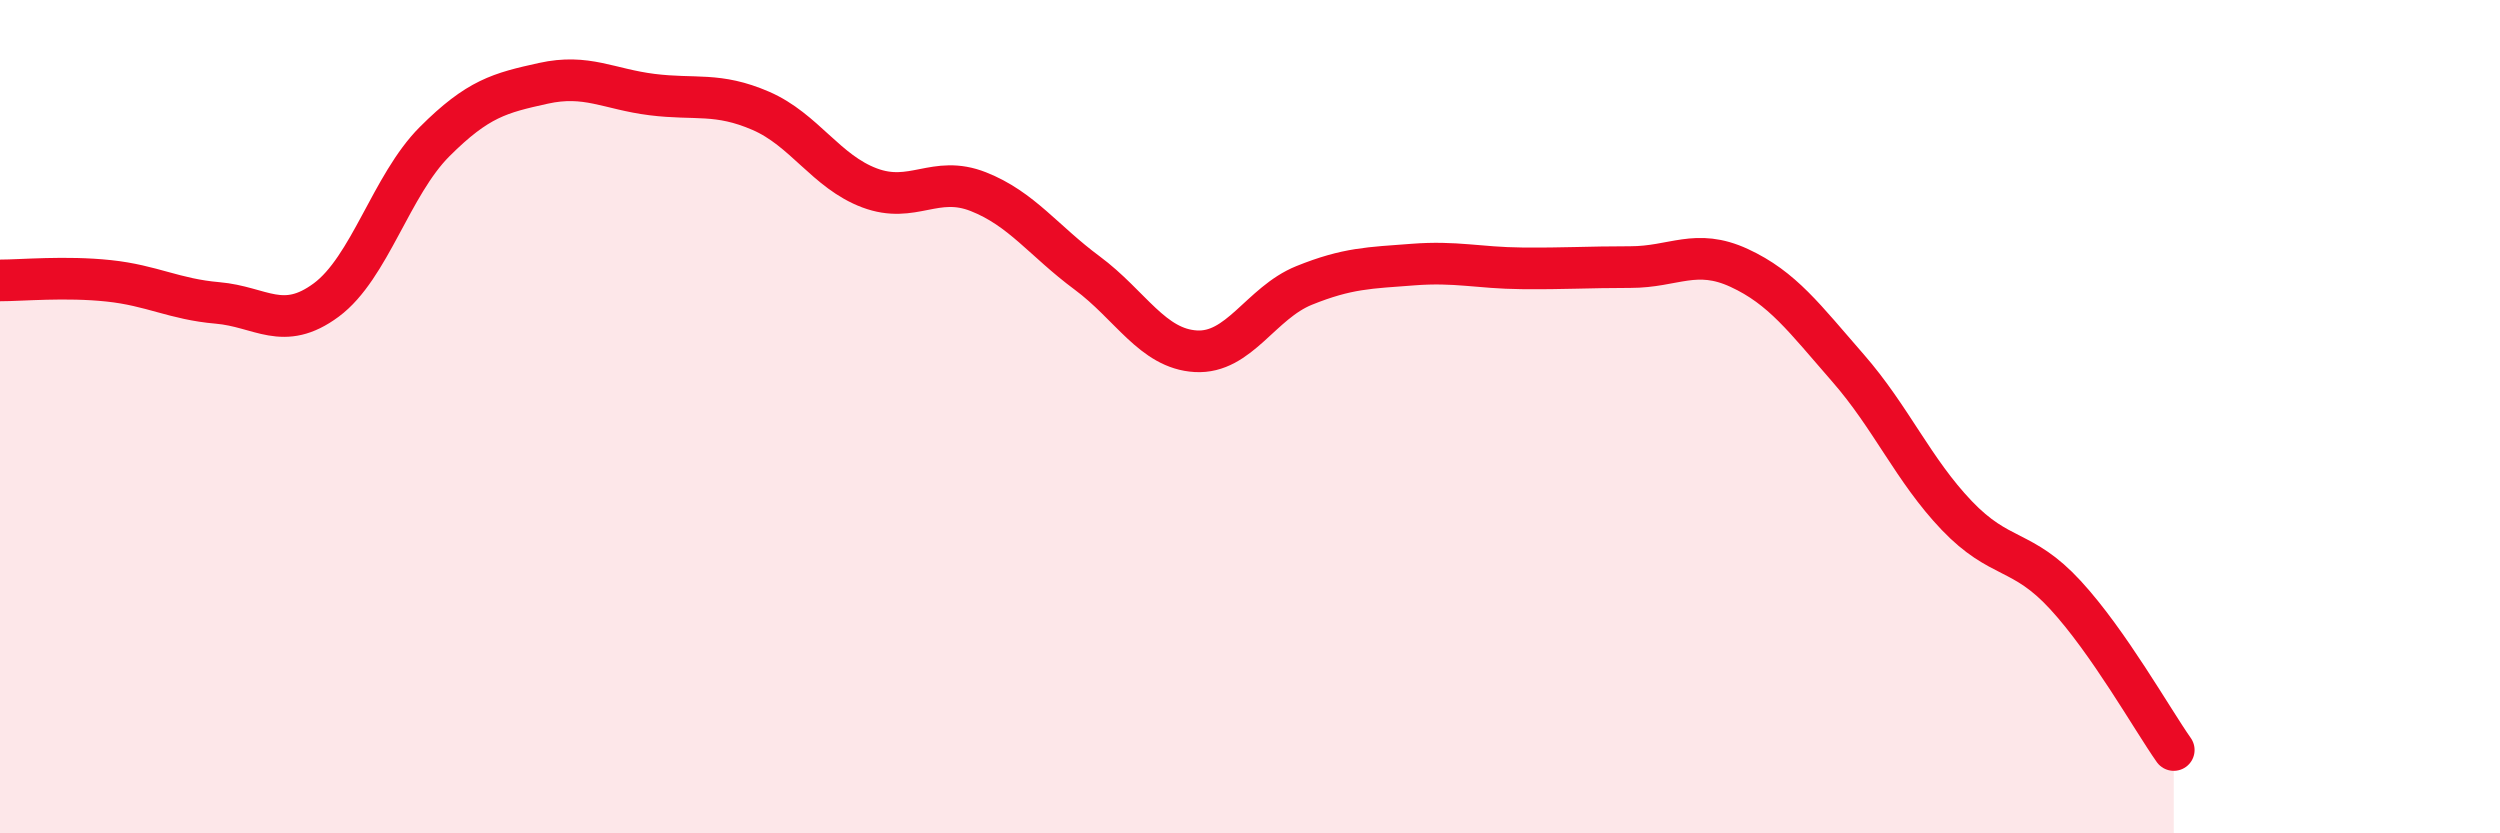 
    <svg width="60" height="20" viewBox="0 0 60 20" xmlns="http://www.w3.org/2000/svg">
      <path
        d="M 0,6.73 C 0.52,6.73 1.57,6.63 2.61,6.74 C 3.65,6.85 4.18,7.18 5.22,7.27 C 6.26,7.36 6.79,7.97 7.83,7.2 C 8.87,6.43 9.39,4.44 10.43,3.4 C 11.47,2.36 12,2.23 13.04,2 C 14.08,1.77 14.61,2.14 15.65,2.27 C 16.69,2.4 17.22,2.21 18.26,2.66 C 19.3,3.11 19.83,4.12 20.87,4.51 C 21.91,4.9 22.44,4.19 23.48,4.6 C 24.52,5.01 25.05,5.78 26.09,6.55 C 27.13,7.32 27.66,8.37 28.7,8.43 C 29.74,8.49 30.26,7.27 31.3,6.85 C 32.34,6.43 32.87,6.43 33.91,6.35 C 34.95,6.27 35.48,6.43 36.52,6.44 C 37.56,6.45 38.09,6.41 39.13,6.41 C 40.17,6.41 40.7,5.95 41.74,6.43 C 42.78,6.91 43.31,7.64 44.35,8.83 C 45.39,10.02 45.92,11.28 46.96,12.37 C 48,13.46 48.53,13.15 49.57,14.28 C 50.61,15.41 51.65,17.26 52.17,18L52.17 20L0 20Z"
        fill="#EB0A25"
        opacity="0.1"
        stroke-linecap="round"
        stroke-linejoin="round"
      />
      <path
        d="M 0,6.73 C 0.52,6.73 1.57,6.63 2.61,6.74 C 3.65,6.85 4.18,7.18 5.22,7.27 C 6.26,7.36 6.79,7.97 7.83,7.2 C 8.87,6.43 9.39,4.44 10.43,3.4 C 11.47,2.36 12,2.23 13.04,2 C 14.08,1.77 14.61,2.14 15.65,2.27 C 16.69,2.4 17.22,2.21 18.26,2.66 C 19.3,3.11 19.83,4.12 20.87,4.51 C 21.91,4.9 22.44,4.19 23.48,4.6 C 24.52,5.01 25.05,5.78 26.09,6.55 C 27.13,7.32 27.66,8.37 28.7,8.43 C 29.74,8.49 30.26,7.27 31.3,6.85 C 32.34,6.43 32.87,6.43 33.91,6.35 C 34.95,6.27 35.48,6.43 36.52,6.44 C 37.56,6.45 38.09,6.41 39.13,6.41 C 40.17,6.41 40.7,5.95 41.74,6.43 C 42.78,6.91 43.31,7.64 44.35,8.83 C 45.39,10.02 45.92,11.28 46.96,12.37 C 48,13.46 48.53,13.15 49.57,14.28 C 50.61,15.41 51.65,17.26 52.17,18"
        stroke="#EB0A25"
        stroke-width="1"
        fill="none"
        stroke-linecap="round"
        stroke-linejoin="round"
      />
    </svg>
  